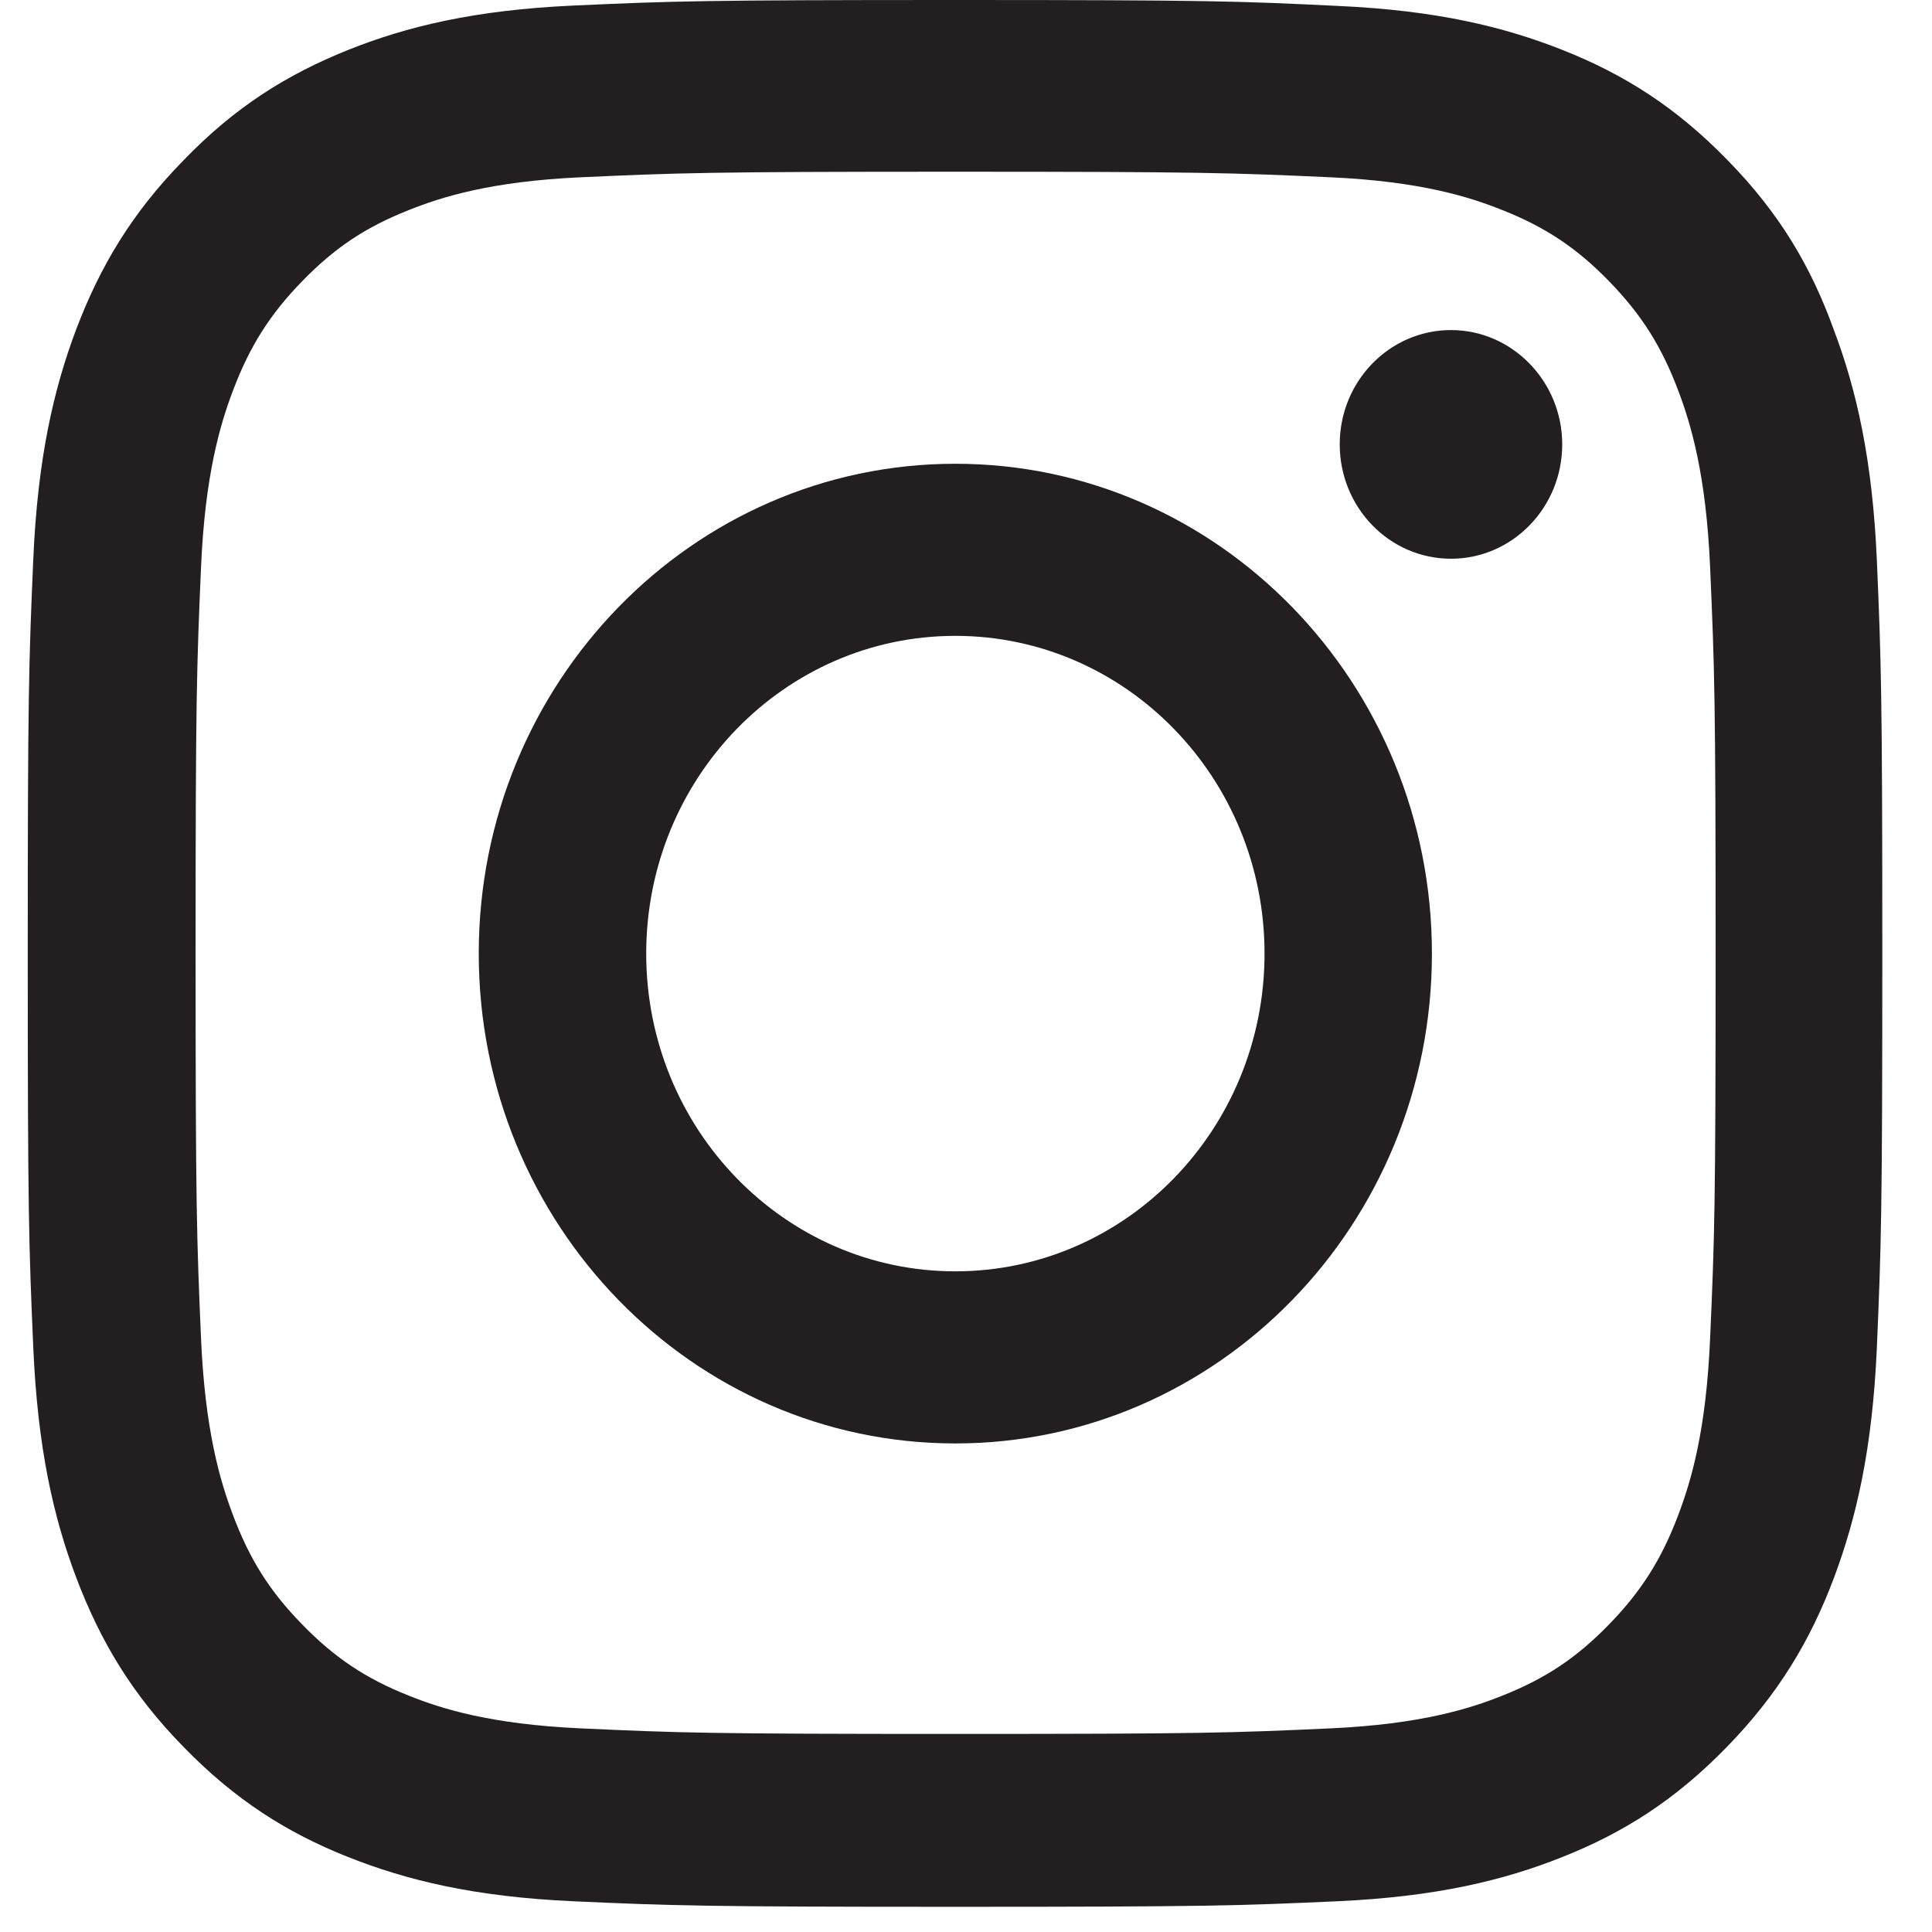 <?xml version="1.0" encoding="UTF-8"?>
<svg xmlns="http://www.w3.org/2000/svg" width="25" height="25" viewBox="0 0 25 25" fill="none">
  <g clip-path="url(#clip0_2795_12484)">
    <path d="M12.365 2.222C15.573 2.222 15.953 2.237 17.215 2.294C18.387 2.347 19.02 2.55 19.442 2.719C20 2.94 20.404 3.21 20.821 3.639C21.243 4.073 21.501 4.483 21.717 5.056C21.881 5.49 22.078 6.146 22.129 7.346C22.186 8.647 22.2 9.038 22.2 12.33C22.2 15.627 22.186 16.017 22.129 17.314C22.078 18.519 21.881 19.169 21.717 19.603C21.501 20.177 21.238 20.591 20.821 21.02C20.399 21.454 20 21.719 19.442 21.941C19.02 22.11 18.382 22.312 17.215 22.365C15.948 22.423 15.568 22.437 12.365 22.437C9.157 22.437 8.778 22.423 7.516 22.365C6.344 22.312 5.71 22.11 5.288 21.941C4.73 21.719 4.327 21.449 3.91 21.02C3.487 20.587 3.23 20.177 3.014 19.603C2.85 19.169 2.653 18.514 2.601 17.314C2.545 16.012 2.531 15.622 2.531 12.33C2.531 9.033 2.545 8.642 2.601 7.346C2.653 6.141 2.85 5.49 3.014 5.056C3.23 4.483 3.492 4.068 3.91 3.639C4.332 3.205 4.73 2.94 5.288 2.719C5.71 2.55 6.348 2.347 7.516 2.294C8.778 2.237 9.157 2.222 12.365 2.222ZM12.365 0C9.106 0 8.698 0.014 7.418 0.072C6.142 0.13 5.265 0.342 4.505 0.646C3.713 0.964 3.042 1.383 2.376 2.073C1.705 2.757 1.297 3.446 0.988 4.256C0.692 5.042 0.486 5.938 0.43 7.249C0.373 8.57 0.359 8.989 0.359 12.339C0.359 15.689 0.373 16.109 0.43 17.424C0.486 18.736 0.692 19.637 0.988 20.418C1.297 21.232 1.705 21.922 2.376 22.606C3.042 23.291 3.713 23.715 4.5 24.028C5.265 24.332 6.137 24.544 7.413 24.602C8.693 24.66 9.101 24.674 12.361 24.674C15.62 24.674 16.028 24.66 17.308 24.602C18.584 24.544 19.461 24.332 20.221 24.028C21.009 23.715 21.679 23.291 22.345 22.606C23.011 21.922 23.424 21.232 23.729 20.423C24.024 19.637 24.23 18.74 24.287 17.429C24.343 16.113 24.357 15.694 24.357 12.344C24.357 8.994 24.343 8.575 24.287 7.259C24.23 5.948 24.024 5.047 23.729 4.266C23.433 3.446 23.025 2.757 22.355 2.073C21.689 1.388 21.018 0.964 20.23 0.651C19.466 0.347 18.593 0.135 17.318 0.077C16.033 0.014 15.625 0 12.365 0Z" fill="#231F20"></path>
    <path d="M12.362 6.001C8.958 6.001 6.195 8.84 6.195 12.339C6.195 15.839 8.958 18.678 12.362 18.678C15.767 18.678 18.529 15.839 18.529 12.339C18.529 8.84 15.767 6.001 12.362 6.001ZM12.362 16.451C10.153 16.451 8.362 14.61 8.362 12.339C8.362 10.069 10.153 8.228 12.362 8.228C14.571 8.228 16.363 10.069 16.363 12.339C16.363 14.61 14.571 16.451 12.362 16.451Z" fill="#231F20"></path>
    <path d="M20.215 5.75C20.215 6.57 19.568 7.23 18.776 7.23C17.978 7.23 17.336 6.565 17.336 5.75C17.336 4.931 17.983 4.271 18.776 4.271C19.568 4.271 20.215 4.936 20.215 5.75Z" fill="#231F20"></path>
  </g>
  <defs>
    <clipPath id="clip0_2795_12484">
      <rect width="24.012" height="24.679" fill="white" transform="translate(0.359)"></rect>
    </clipPath>
  </defs>
</svg>
